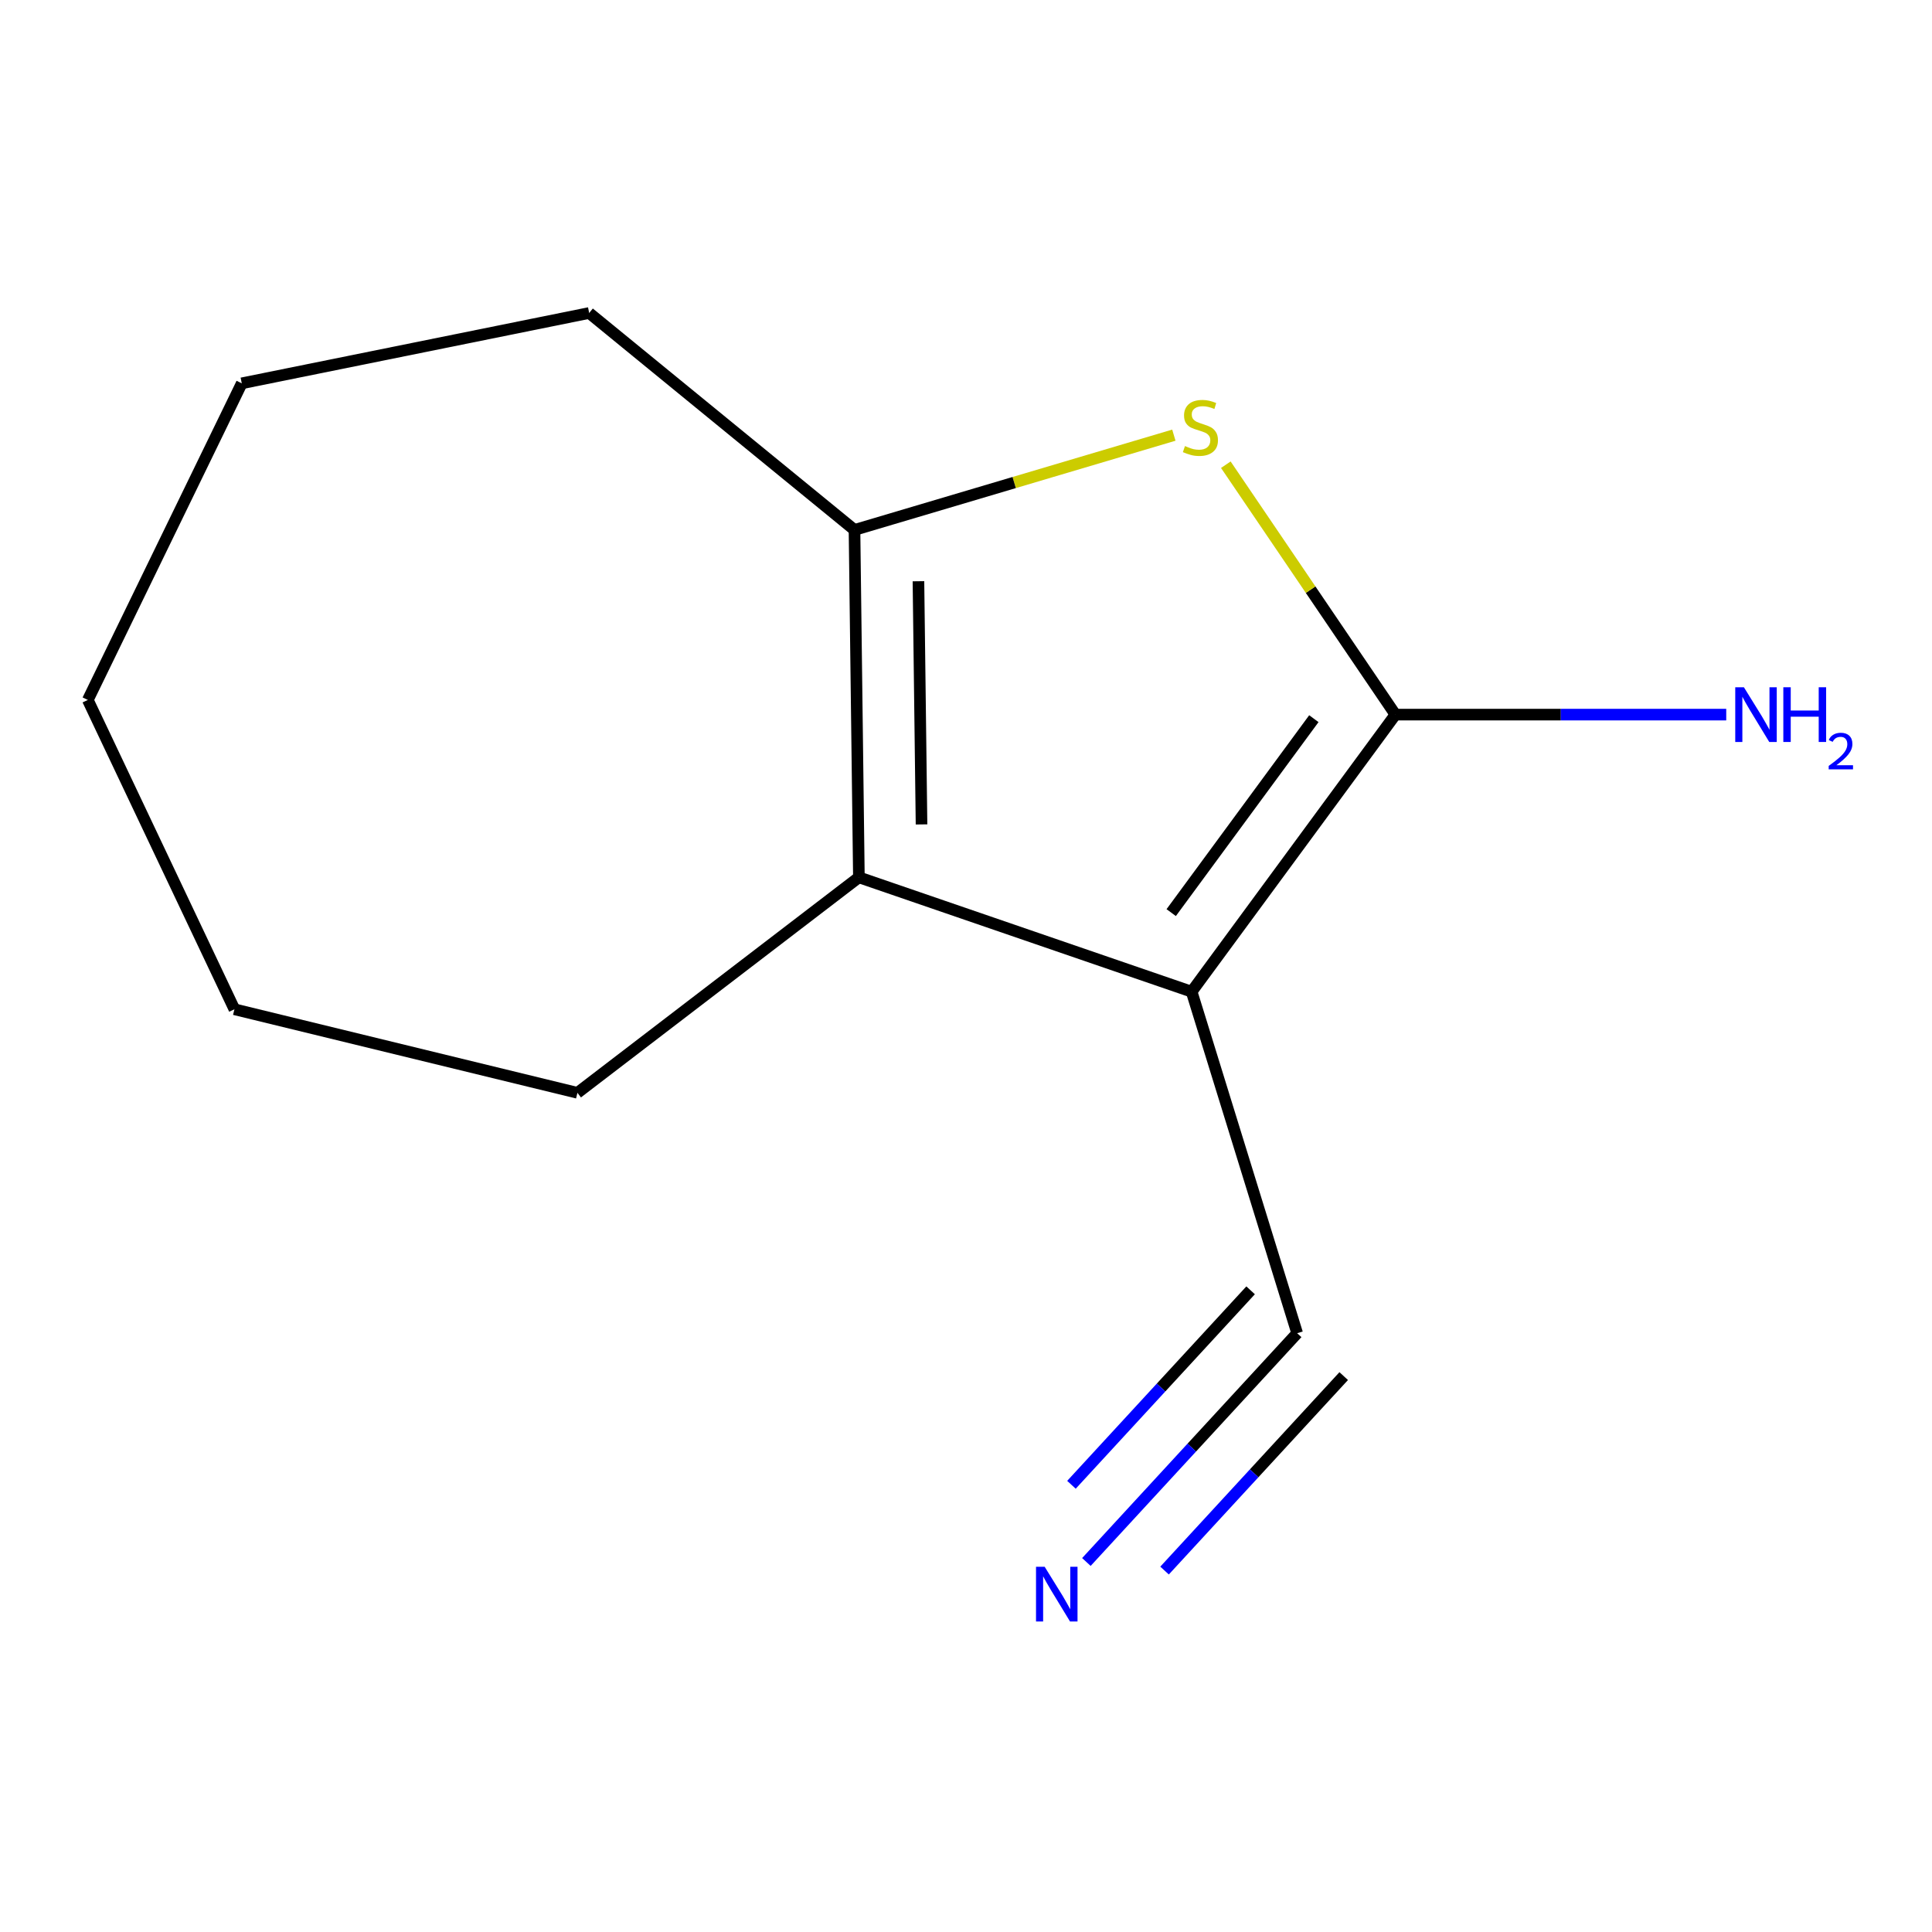 <?xml version='1.0' encoding='iso-8859-1'?>
<svg version='1.1' baseProfile='full'
              xmlns='http://www.w3.org/2000/svg'
                      xmlns:rdkit='http://www.rdkit.org/xml'
                      xmlns:xlink='http://www.w3.org/1999/xlink'
                  xml:space='preserve'
width='1000px' height='1000px' viewBox='0 0 1000 1000'>
<!-- END OF HEADER -->
<rect style='opacity:1.0;fill:#FFFFFF;stroke:none' width='1000' height='1000' x='0' y='0'> </rect>
<path class='bond-0' d='M 616.785,513.295 L 722.264,369.884' style='fill:none;fill-rule:evenodd;stroke:#000000;stroke-width:6px;stroke-linecap:butt;stroke-linejoin:miter;stroke-opacity:1' />
<path class='bond-0' d='M 606.214,472.371 L 680.049,371.984' style='fill:none;fill-rule:evenodd;stroke:#000000;stroke-width:6px;stroke-linecap:butt;stroke-linejoin:miter;stroke-opacity:1' />
<path class='bond-1' d='M 616.785,513.295 L 444.561,454.103' style='fill:none;fill-rule:evenodd;stroke:#000000;stroke-width:6px;stroke-linecap:butt;stroke-linejoin:miter;stroke-opacity:1' />
<path class='bond-4' d='M 616.785,513.295 L 671.408,690.069' style='fill:none;fill-rule:evenodd;stroke:#000000;stroke-width:6px;stroke-linecap:butt;stroke-linejoin:miter;stroke-opacity:1' />
<path class='bond-2' d='M 722.264,369.884 L 678.373,305.208' style='fill:none;fill-rule:evenodd;stroke:#000000;stroke-width:6px;stroke-linecap:butt;stroke-linejoin:miter;stroke-opacity:1' />
<path class='bond-2' d='M 678.373,305.208 L 634.483,240.532' style='fill:none;fill-rule:evenodd;stroke:#CCCC00;stroke-width:6px;stroke-linecap:butt;stroke-linejoin:miter;stroke-opacity:1' />
<path class='bond-6' d='M 722.264,369.884 L 807.88,369.884' style='fill:none;fill-rule:evenodd;stroke:#000000;stroke-width:6px;stroke-linecap:butt;stroke-linejoin:miter;stroke-opacity:1' />
<path class='bond-6' d='M 807.88,369.884 L 893.497,369.884' style='fill:none;fill-rule:evenodd;stroke:#0000FF;stroke-width:6px;stroke-linecap:butt;stroke-linejoin:miter;stroke-opacity:1' />
<path class='bond-3' d='M 444.561,454.103 L 442.286,274.29' style='fill:none;fill-rule:evenodd;stroke:#000000;stroke-width:6px;stroke-linecap:butt;stroke-linejoin:miter;stroke-opacity:1' />
<path class='bond-3' d='M 476.98,426.717 L 475.388,300.847' style='fill:none;fill-rule:evenodd;stroke:#000000;stroke-width:6px;stroke-linecap:butt;stroke-linejoin:miter;stroke-opacity:1' />
<path class='bond-7' d='M 444.561,454.103 L 298.876,565.643' style='fill:none;fill-rule:evenodd;stroke:#000000;stroke-width:6px;stroke-linecap:butt;stroke-linejoin:miter;stroke-opacity:1' />
<path class='bond-12' d='M 607.586,225.239 L 524.936,249.764' style='fill:none;fill-rule:evenodd;stroke:#CCCC00;stroke-width:6px;stroke-linecap:butt;stroke-linejoin:miter;stroke-opacity:1' />
<path class='bond-12' d='M 524.936,249.764 L 442.286,274.29' style='fill:none;fill-rule:evenodd;stroke:#000000;stroke-width:6px;stroke-linecap:butt;stroke-linejoin:miter;stroke-opacity:1' />
<path class='bond-8' d='M 442.286,274.29 L 304.955,162.004' style='fill:none;fill-rule:evenodd;stroke:#000000;stroke-width:6px;stroke-linecap:butt;stroke-linejoin:miter;stroke-opacity:1' />
<path class='bond-5' d='M 671.408,690.069 L 616.861,749.277' style='fill:none;fill-rule:evenodd;stroke:#000000;stroke-width:6px;stroke-linecap:butt;stroke-linejoin:miter;stroke-opacity:1' />
<path class='bond-5' d='M 616.861,749.277 L 562.313,808.484' style='fill:none;fill-rule:evenodd;stroke:#0000FF;stroke-width:6px;stroke-linecap:butt;stroke-linejoin:miter;stroke-opacity:1' />
<path class='bond-5' d='M 647.313,667.87 L 600.947,718.196' style='fill:none;fill-rule:evenodd;stroke:#000000;stroke-width:6px;stroke-linecap:butt;stroke-linejoin:miter;stroke-opacity:1' />
<path class='bond-5' d='M 600.947,718.196 L 554.581,768.523' style='fill:none;fill-rule:evenodd;stroke:#0000FF;stroke-width:6px;stroke-linecap:butt;stroke-linejoin:miter;stroke-opacity:1' />
<path class='bond-5' d='M 695.504,712.268 L 649.138,762.595' style='fill:none;fill-rule:evenodd;stroke:#000000;stroke-width:6px;stroke-linecap:butt;stroke-linejoin:miter;stroke-opacity:1' />
<path class='bond-5' d='M 649.138,762.595 L 602.773,812.921' style='fill:none;fill-rule:evenodd;stroke:#0000FF;stroke-width:6px;stroke-linecap:butt;stroke-linejoin:miter;stroke-opacity:1' />
<path class='bond-9' d='M 298.876,565.643 L 121.337,522.396' style='fill:none;fill-rule:evenodd;stroke:#000000;stroke-width:6px;stroke-linecap:butt;stroke-linejoin:miter;stroke-opacity:1' />
<path class='bond-10' d='M 304.955,162.004 L 125.141,198.407' style='fill:none;fill-rule:evenodd;stroke:#000000;stroke-width:6px;stroke-linecap:butt;stroke-linejoin:miter;stroke-opacity:1' />
<path class='bond-11' d='M 121.337,522.396 L 45.455,362.294' style='fill:none;fill-rule:evenodd;stroke:#000000;stroke-width:6px;stroke-linecap:butt;stroke-linejoin:miter;stroke-opacity:1' />
<path class='bond-13' d='M 125.141,198.407 L 45.455,362.294' style='fill:none;fill-rule:evenodd;stroke:#000000;stroke-width:6px;stroke-linecap:butt;stroke-linejoin:miter;stroke-opacity:1' />
<path  class='atom-3' d='M 613.336 230.879
Q 613.656 230.999, 614.976 231.559
Q 616.296 232.119, 617.736 232.479
Q 619.216 232.799, 620.656 232.799
Q 623.336 232.799, 624.896 231.519
Q 626.456 230.199, 626.456 227.919
Q 626.456 226.359, 625.656 225.399
Q 624.896 224.439, 623.696 223.919
Q 622.496 223.399, 620.496 222.799
Q 617.976 222.039, 616.456 221.319
Q 614.976 220.599, 613.896 219.079
Q 612.856 217.559, 612.856 214.999
Q 612.856 211.439, 615.256 209.239
Q 617.696 207.039, 622.496 207.039
Q 625.776 207.039, 629.496 208.599
L 628.576 211.679
Q 625.176 210.279, 622.616 210.279
Q 619.856 210.279, 618.336 211.439
Q 616.816 212.559, 616.856 214.519
Q 616.856 216.039, 617.616 216.959
Q 618.416 217.879, 619.536 218.399
Q 620.696 218.919, 622.616 219.519
Q 625.176 220.319, 626.696 221.119
Q 628.216 221.919, 629.296 223.559
Q 630.416 225.159, 630.416 227.919
Q 630.416 231.839, 627.776 233.959
Q 625.176 236.039, 620.816 236.039
Q 618.296 236.039, 616.376 235.479
Q 614.496 234.959, 612.256 234.039
L 613.336 230.879
' fill='#CCCC00'/>
<path  class='atom-6' d='M 540.722 810.965
L 550.002 825.965
Q 550.922 827.445, 552.402 830.125
Q 553.882 832.805, 553.962 832.965
L 553.962 810.965
L 557.722 810.965
L 557.722 839.285
L 553.842 839.285
L 543.882 822.885
Q 542.722 820.965, 541.482 818.765
Q 540.282 816.565, 539.922 815.885
L 539.922 839.285
L 536.242 839.285
L 536.242 810.965
L 540.722 810.965
' fill='#0000FF'/>
<path  class='atom-7' d='M 902.643 355.724
L 911.923 370.724
Q 912.843 372.204, 914.323 374.884
Q 915.803 377.564, 915.883 377.724
L 915.883 355.724
L 919.643 355.724
L 919.643 384.044
L 915.763 384.044
L 905.803 367.644
Q 904.643 365.724, 903.403 363.524
Q 902.203 361.324, 901.843 360.644
L 901.843 384.044
L 898.163 384.044
L 898.163 355.724
L 902.643 355.724
' fill='#0000FF'/>
<path  class='atom-7' d='M 923.043 355.724
L 926.883 355.724
L 926.883 367.764
L 941.363 367.764
L 941.363 355.724
L 945.203 355.724
L 945.203 384.044
L 941.363 384.044
L 941.363 370.964
L 926.883 370.964
L 926.883 384.044
L 923.043 384.044
L 923.043 355.724
' fill='#0000FF'/>
<path  class='atom-7' d='M 946.576 383.051
Q 947.262 381.282, 948.899 380.305
Q 950.536 379.302, 952.806 379.302
Q 955.631 379.302, 957.215 380.833
Q 958.799 382.364, 958.799 385.084
Q 958.799 387.856, 956.74 390.443
Q 954.707 393.03, 950.483 396.092
L 959.116 396.092
L 959.116 398.204
L 946.523 398.204
L 946.523 396.436
Q 950.008 393.954, 952.067 392.106
Q 954.153 390.258, 955.156 388.595
Q 956.159 386.932, 956.159 385.216
Q 956.159 383.42, 955.261 382.417
Q 954.364 381.414, 952.806 381.414
Q 951.301 381.414, 950.298 382.021
Q 949.295 382.628, 948.582 383.975
L 946.576 383.051
' fill='#0000FF'/>
</svg>
